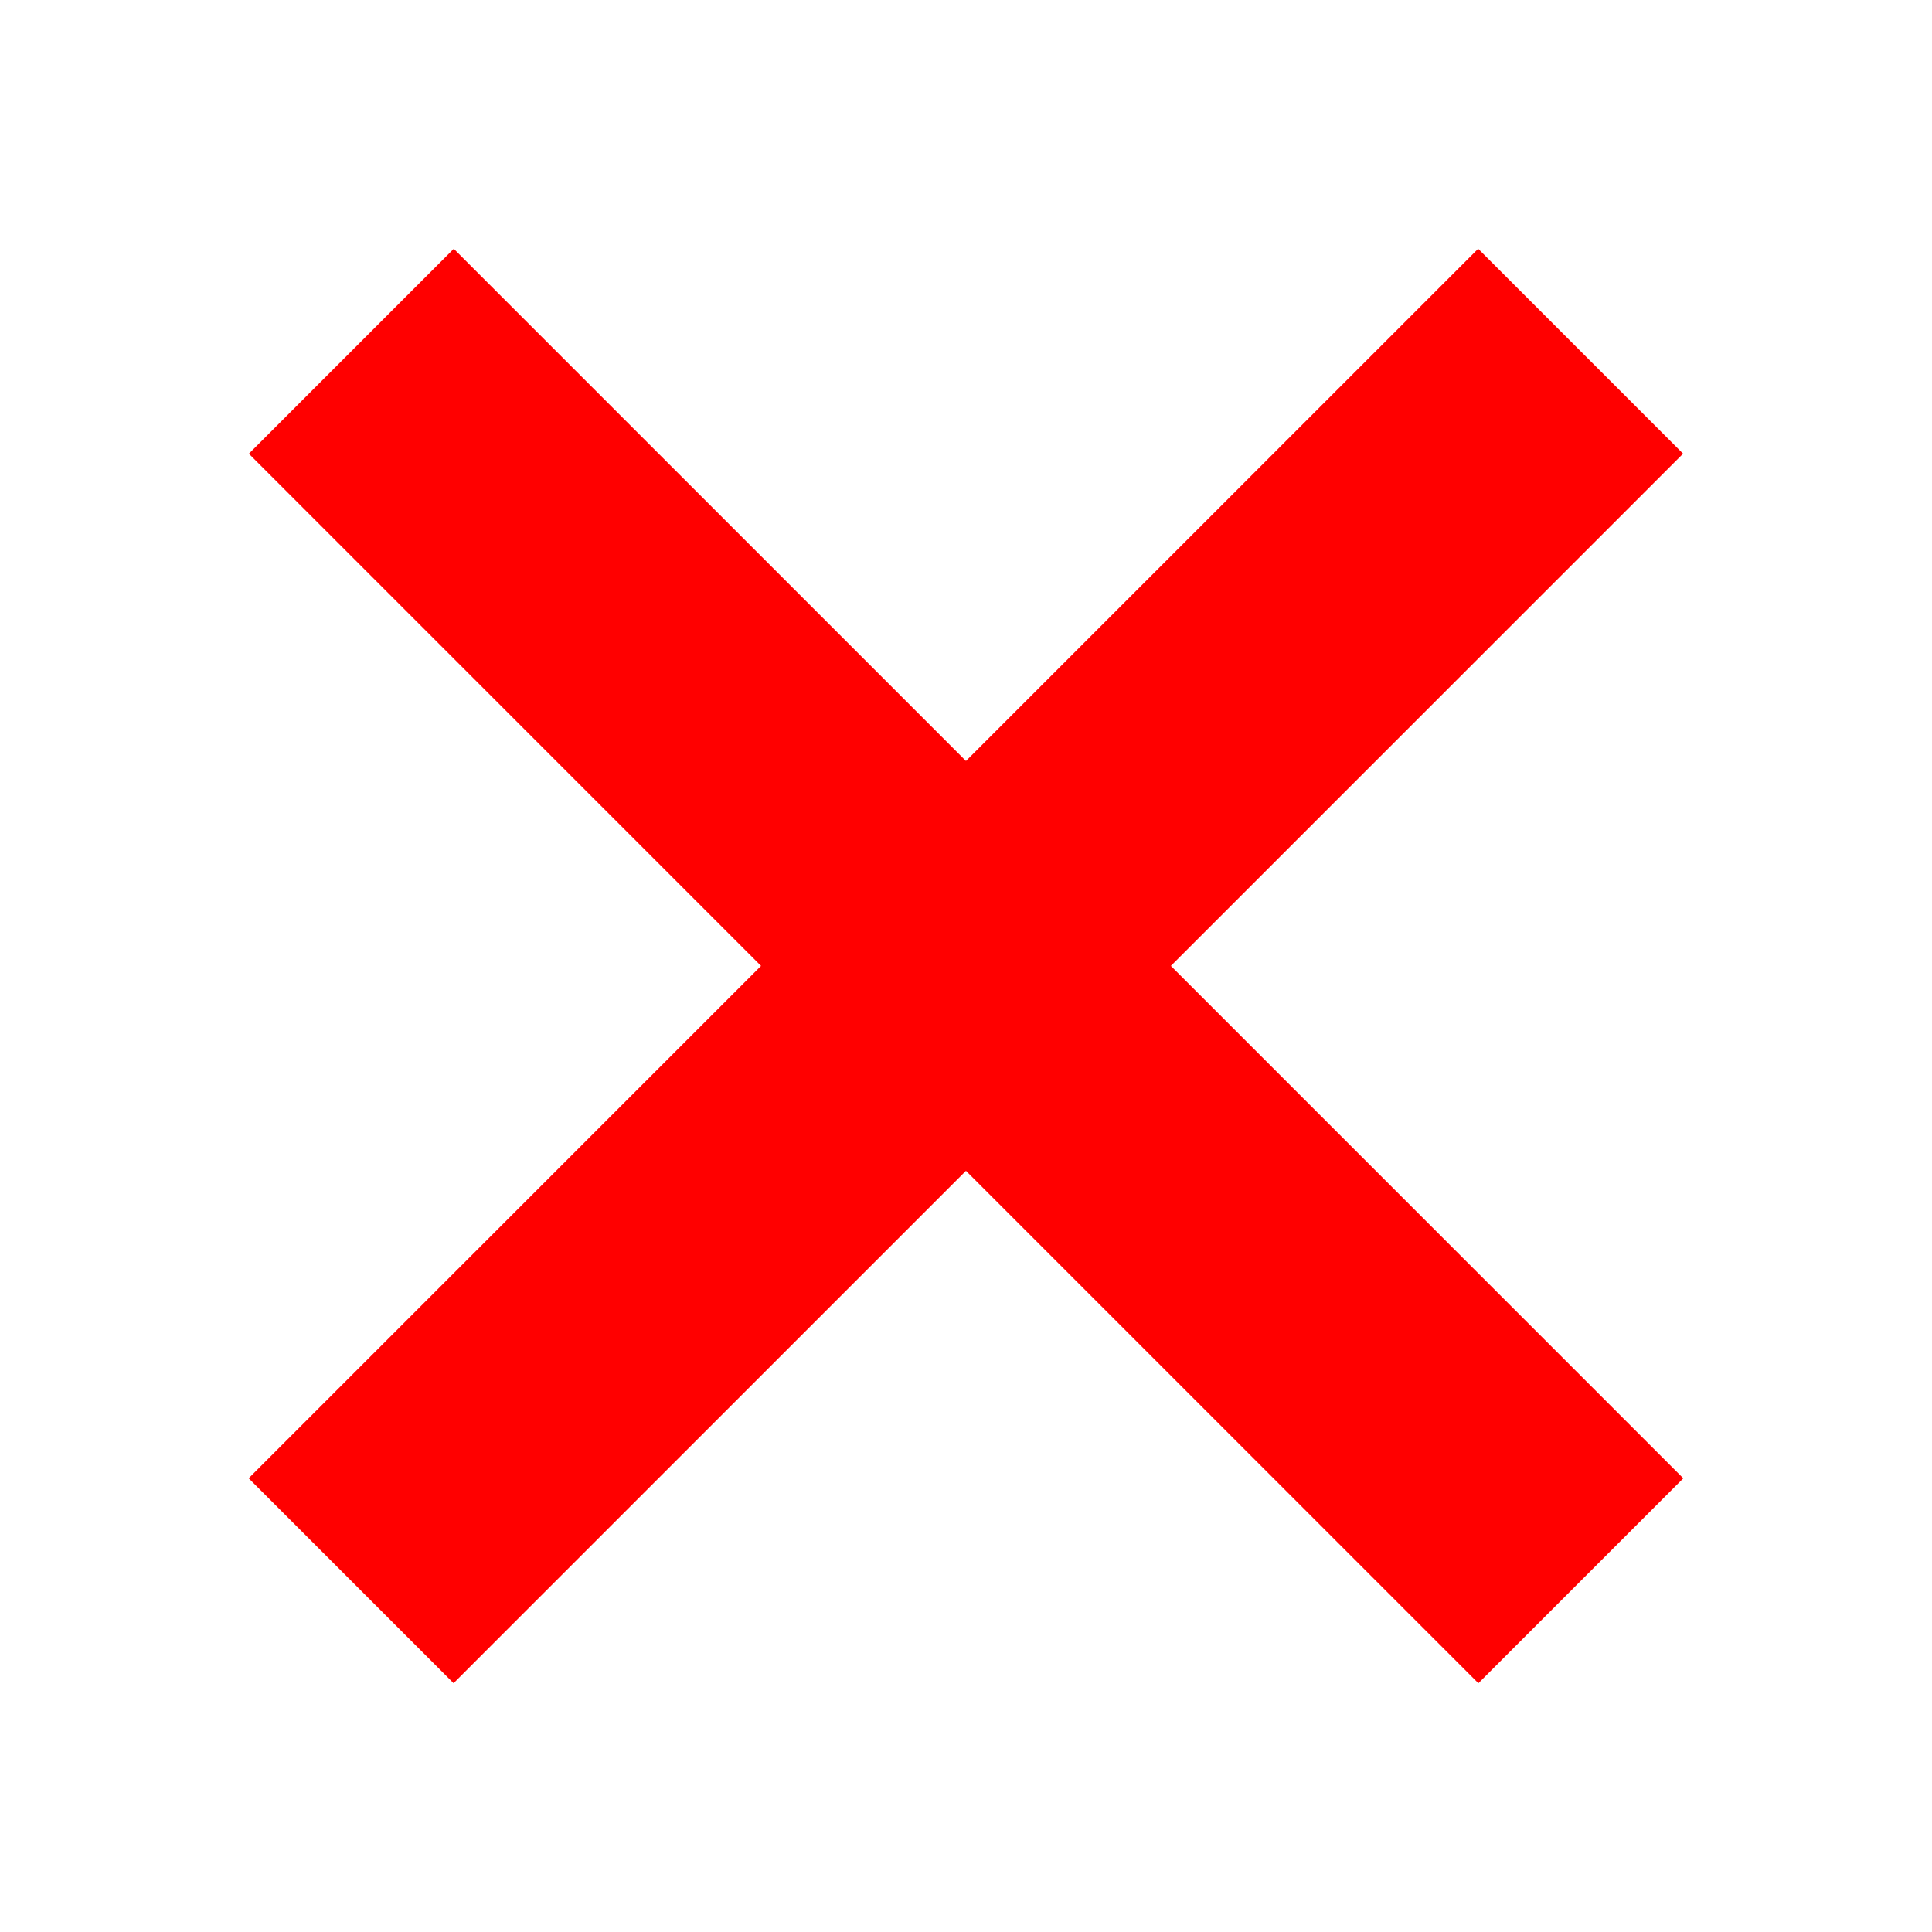 <svg width="40" height="40" viewBox="0 0 40 40" fill="none" xmlns="http://www.w3.org/2000/svg">
<rect x="9.395" y="5.151" width="36" height="6" transform="rotate(45 9.395 5.151)" fill="#FF0000"/>
<rect x="5.148" y="30.606" width="36" height="6" transform="rotate(-45 5.148 30.606)" fill="#FF0000"/>
</svg>
